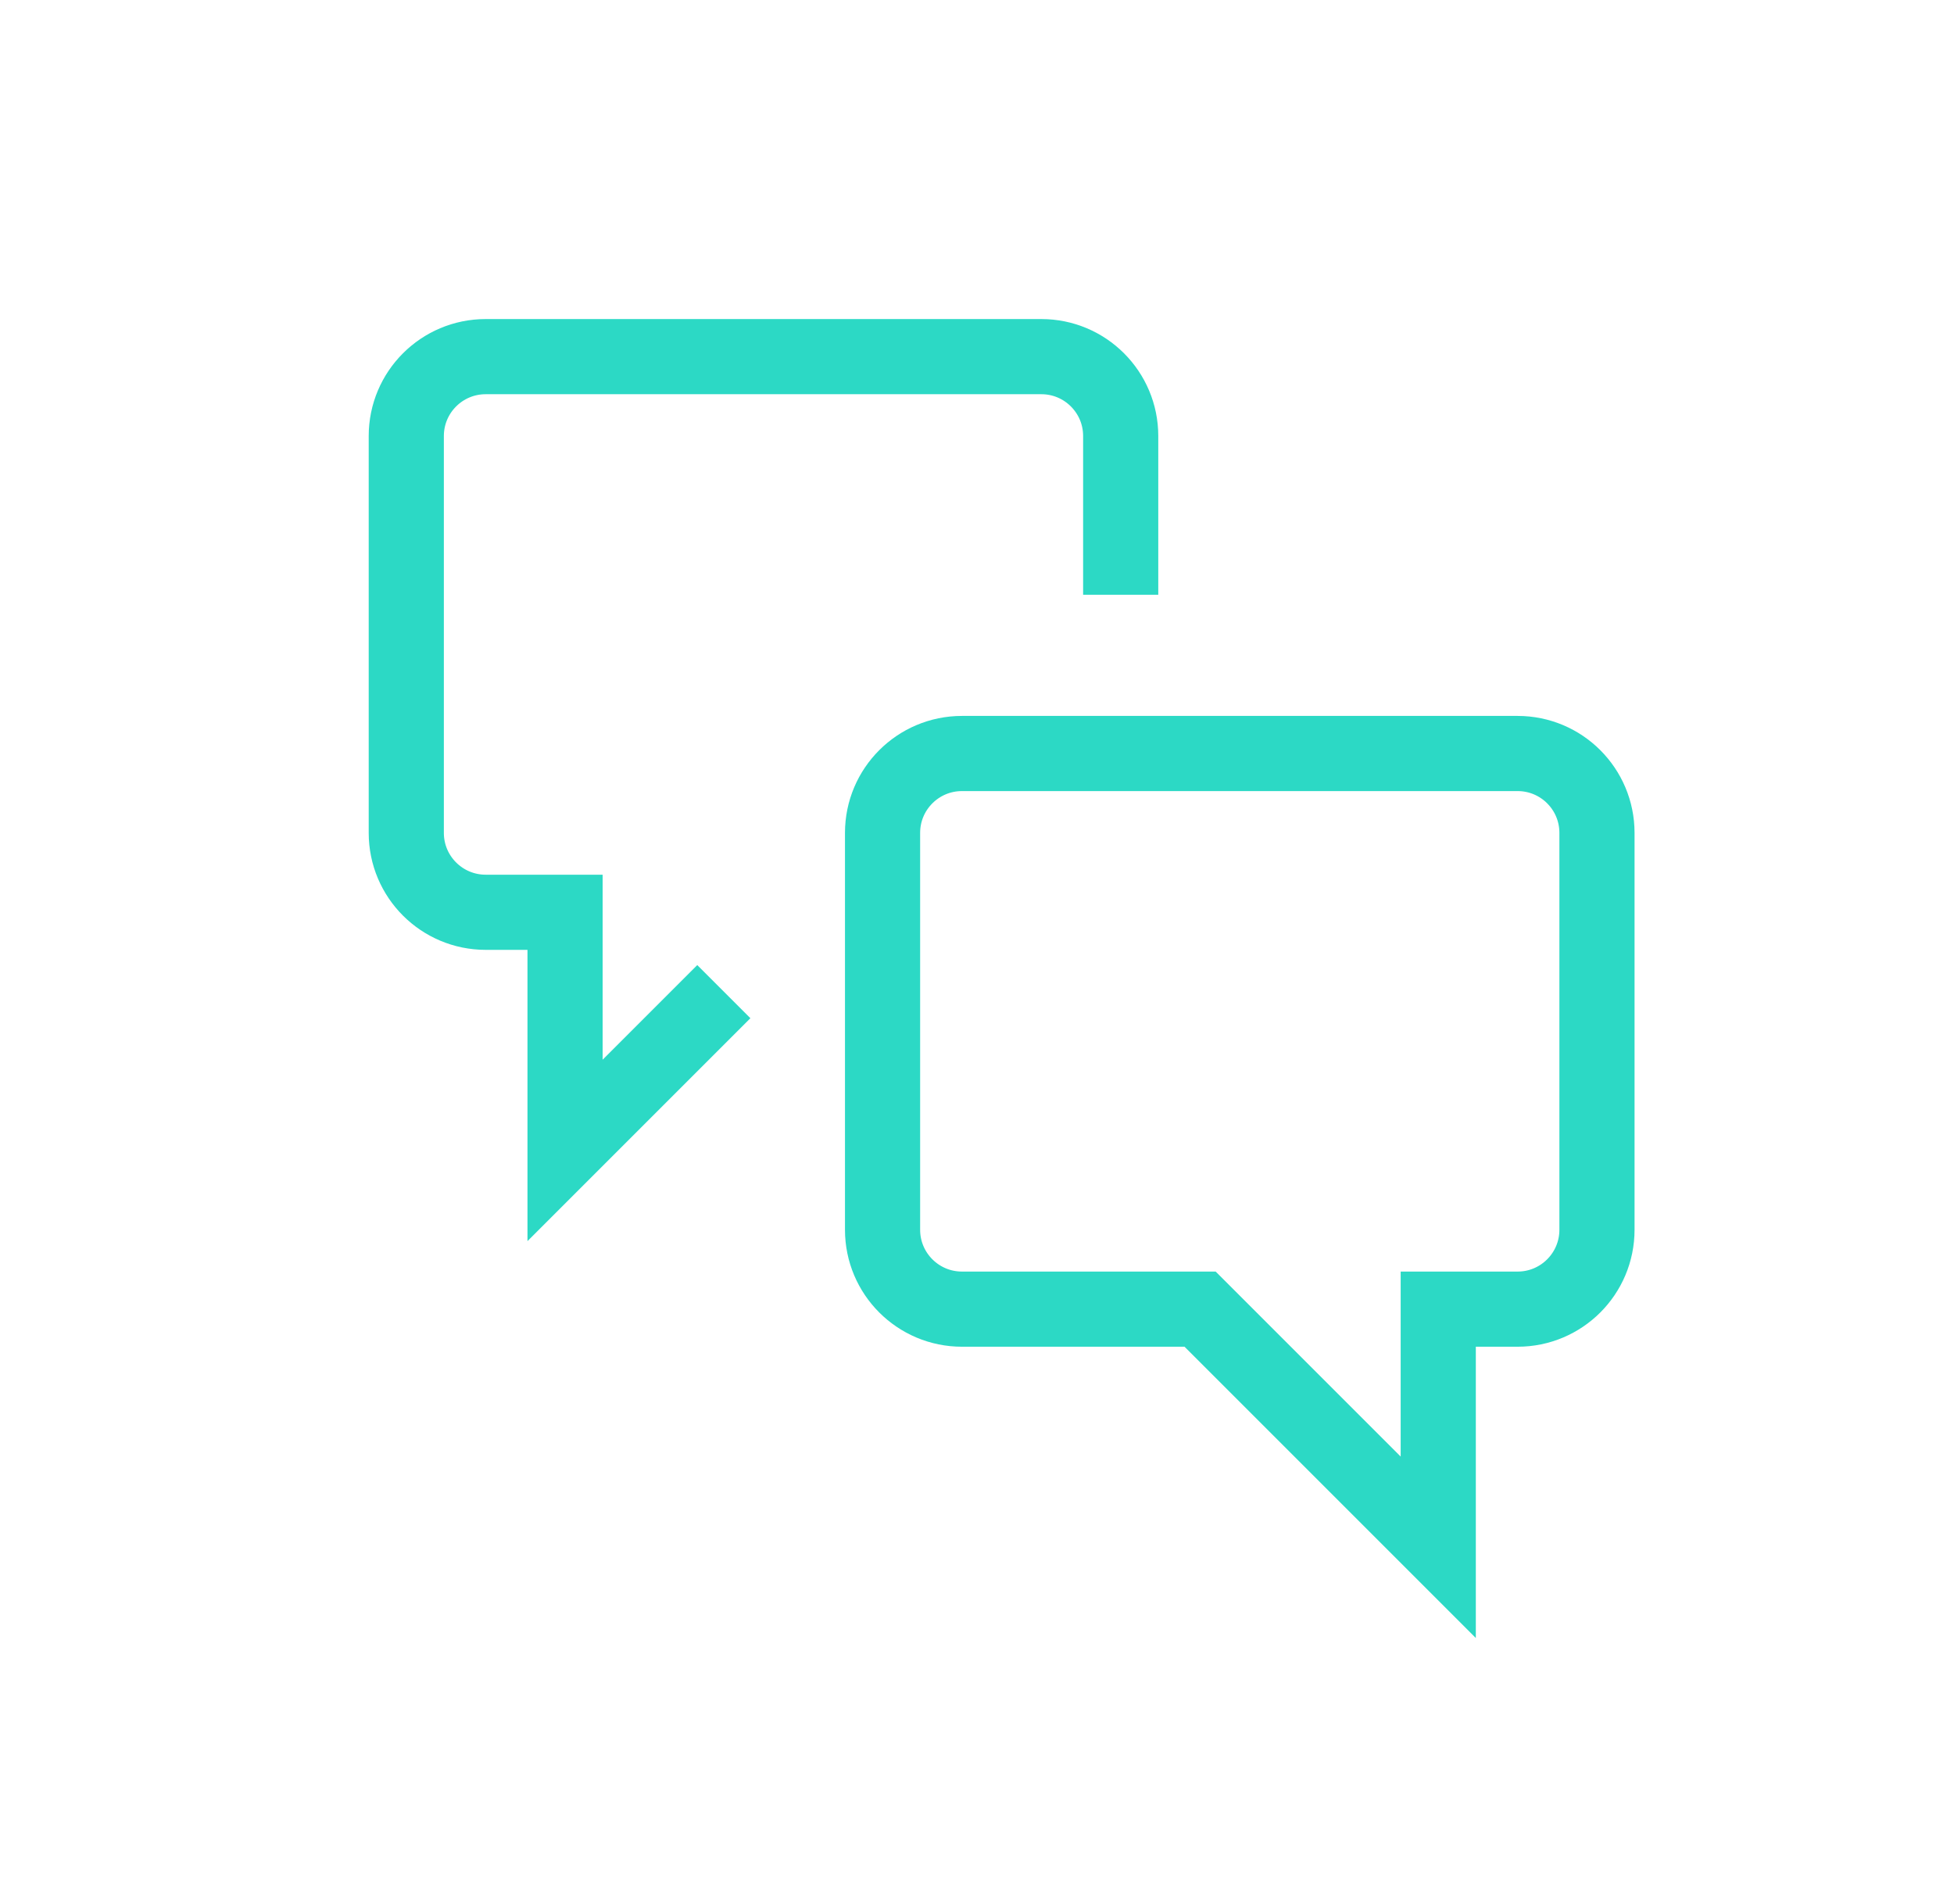 <?xml version="1.0" encoding="UTF-8"?> <svg xmlns="http://www.w3.org/2000/svg" width="39" height="38" viewBox="0 0 39 38" fill="none"><path fill-rule="evenodd" clip-rule="evenodd" d="M19.2 26.129C18.325 26.129 17.615 25.42 17.615 24.545V16.623C17.615 15.748 18.325 15.039 19.2 15.039H30.29C31.165 15.039 31.874 15.748 31.874 16.623V24.545C31.874 25.42 31.165 26.129 30.29 26.129H28.706V30.882L23.953 26.129H19.2Z" stroke="#2CD9C5" stroke-width="1.5"></path><path d="M14.447 19.792L11.278 22.961V18.208H9.694C8.819 18.208 8.109 17.499 8.109 16.624V8.702C8.109 7.827 8.819 7.118 9.694 7.118H20.784C21.659 7.118 22.368 7.827 22.368 8.702V11.871" stroke="#2CD9C5" stroke-width="1.5"></path></svg> 